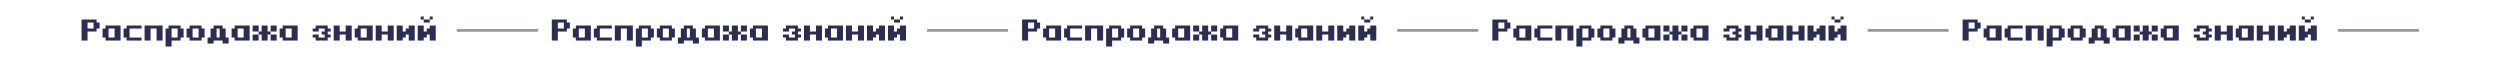 <?xml version="1.0" encoding="UTF-8"?> <svg xmlns="http://www.w3.org/2000/svg" width="1850" height="45" viewBox="0 0 1850 45" fill="none"><rect width="1850" height="45" fill="white"></rect><path d="M71.453 16.667H73.675V21.111H71.453V23.333H64.786V30H60.342V14.444H71.453V16.667ZM69.231 21.111V16.667H64.786V21.111H69.231ZM80.333 27.778H84.778V21.111H80.333V27.778ZM78.111 27.778H75.889V21.111H78.111V18.889H89.222V30H78.111V27.778ZM93.658 27.778H91.436V21.111H93.658V18.889H104.769V21.111H95.88V27.778H104.769V30H93.658V27.778ZM115.871 30V21.111H111.427V30H106.982V18.889H120.316V30H115.871ZM133.64 18.889V21.111H135.863V27.778H133.64V30H126.974V34.444H122.529V21.111H124.752V18.889H133.64ZM131.418 21.111H126.974V27.778H131.418V21.111ZM140.298 27.778H138.076V21.111H140.298V18.889H149.187V21.111H151.41V27.778H149.187V30H140.298V27.778ZM146.965 21.111H142.521V27.778H146.965V21.111ZM164.734 32.222V30H158.067V32.222H153.623V27.778H155.845V21.111H158.067V18.889H164.734V21.111H166.956V27.778H169.179V32.222H164.734ZM160.29 27.778H162.512V21.111H160.29V27.778ZM175.841 27.778H180.285V21.111H175.841V27.778ZM173.619 27.778H171.396V21.111H173.619V18.889H184.73V30H173.619V27.778ZM198.054 23.333H200.277V25.556H198.054V30H193.61V25.556H191.388V23.333H193.61V18.889H198.054V23.333ZM204.721 30H200.277V25.556H204.721V30ZM204.721 23.333H200.277V18.889H204.721V23.333ZM191.388 30H186.943V25.556H191.388V30ZM191.388 23.333H186.943V18.889H191.388V23.333ZM211.388 27.778H215.832V21.111H211.388V27.778ZM209.166 27.778H206.943V21.111H209.166V18.889H220.277V30H209.166V27.778ZM231.377 23.333V21.111H233.599V18.889H242.488V21.111H244.71V23.333H242.488V25.556H244.71V27.778H242.488V30H233.599V27.778H231.377V25.556H235.821V27.778H240.266V25.556H238.044V23.333H240.266V21.111H235.821V23.333H231.377ZM255.813 30V25.556H251.368V30H246.924V18.889H251.368V23.333H255.813V18.889H260.257V30H255.813ZM266.915 27.778H271.36V21.111H266.915V27.778ZM264.693 27.778H262.471V21.111H264.693V18.889H275.804V30H264.693V27.778ZM286.906 30V25.556H282.462V30H278.018V18.889H282.462V23.333H286.906V18.889H291.351V30H286.906ZM298.009 27.778V30H293.564V18.889H298.009V23.333H300.231V21.111H302.453V18.889H306.898V30H302.453V25.556H300.231V27.778H298.009ZM320.222 14.444H318V12.222H320.222V14.444ZM313.556 27.778V30H309.111V18.889H313.556V23.333H315.778V21.111H318V18.889H322.445V30H318V25.556H315.778V27.778H313.556ZM313.556 14.444H311.334V12.222H313.556V14.444ZM318 16.667H313.556V14.444H318V16.667Z" fill="#2B2E50"></path><rect opacity="0.5" x="338" y="21.5" width="60" height="2" fill="#2B2E50"></rect><path d="M419.453 16.667H421.675V21.111H419.453V23.333H412.786V30H408.342V14.444H419.453V16.667ZM417.231 21.111V16.667H412.786V21.111H417.231ZM428.333 27.778H432.778V21.111H428.333V27.778ZM426.111 27.778H423.889V21.111H426.111V18.889H437.222V30H426.111V27.778ZM441.658 27.778H439.436V21.111H441.658V18.889H452.769V21.111H443.88V27.778H452.769V30H441.658V27.778ZM463.871 30V21.111H459.427V30H454.982V18.889H468.316V30H463.871ZM481.64 18.889V21.111H483.863V27.778H481.64V30H474.974V34.444H470.529V21.111H472.752V18.889H481.64ZM479.418 21.111H474.974V27.778H479.418V21.111ZM488.298 27.778H486.076V21.111H488.298V18.889H497.187V21.111H499.41V27.778H497.187V30H488.298V27.778ZM494.965 21.111H490.521V27.778H494.965V21.111ZM512.734 32.222V30H506.067V32.222H501.623V27.778H503.845V21.111H506.067V18.889H512.734V21.111H514.956V27.778H517.179V32.222H512.734ZM508.29 27.778H510.512V21.111H508.29V27.778ZM523.841 27.778H528.285V21.111H523.841V27.778ZM521.619 27.778H519.396V21.111H521.619V18.889H532.73V30H521.619V27.778ZM546.054 23.333H548.277V25.556H546.054V30H541.61V25.556H539.388V23.333H541.61V18.889H546.054V23.333ZM552.721 30H548.277V25.556H552.721V30ZM552.721 23.333H548.277V18.889H552.721V23.333ZM539.388 30H534.943V25.556H539.388V30ZM539.388 23.333H534.943V18.889H539.388V23.333ZM559.388 27.778H563.832V21.111H559.388V27.778ZM557.166 27.778H554.943V21.111H557.166V18.889H568.277V30H557.166V27.778ZM579.377 23.333V21.111H581.599V18.889H590.488V21.111H592.71V23.333H590.488V25.556H592.71V27.778H590.488V30H581.599V27.778H579.377V25.556H583.821V27.778H588.266V25.556H586.044V23.333H588.266V21.111H583.821V23.333H579.377ZM603.813 30V25.556H599.368V30H594.924V18.889H599.368V23.333H603.813V18.889H608.257V30H603.813ZM614.915 27.778H619.36V21.111H614.915V27.778ZM612.693 27.778H610.471V21.111H612.693V18.889H623.804V30H612.693V27.778ZM634.906 30V25.556H630.462V30H626.018V18.889H630.462V23.333H634.906V18.889H639.351V30H634.906ZM646.009 27.778V30H641.564V18.889H646.009V23.333H648.231V21.111H650.453V18.889H654.898V30H650.453V25.556H648.231V27.778H646.009ZM668.222 14.444H666V12.222H668.222V14.444ZM661.556 27.778V30H657.111V18.889H661.556V23.333H663.778V21.111H666V18.889H670.445V30H666V25.556H663.778V27.778H661.556ZM661.556 14.444H659.334V12.222H661.556V14.444ZM666 16.667H661.556V14.444H666V16.667Z" fill="#2B2E50"></path><rect opacity="0.5" x="686" y="21.5" width="60" height="2" fill="#2B2E50"></rect><path d="M767.453 16.667H769.675V21.111H767.453V23.333H760.786V30H756.342V14.444H767.453V16.667ZM765.231 21.111V16.667H760.786V21.111H765.231ZM776.333 27.778H780.778V21.111H776.333V27.778ZM774.111 27.778H771.889V21.111H774.111V18.889H785.222V30H774.111V27.778ZM789.658 27.778H787.436V21.111H789.658V18.889H800.769V21.111H791.88V27.778H800.769V30H789.658V27.778ZM811.871 30V21.111H807.427V30H802.982V18.889H816.316V30H811.871ZM829.64 18.889V21.111H831.863V27.778H829.64V30H822.974V34.444H818.529V21.111H820.752V18.889H829.64ZM827.418 21.111H822.974V27.778H827.418V21.111ZM836.298 27.778H834.076V21.111H836.298V18.889H845.187V21.111H847.41V27.778H845.187V30H836.298V27.778ZM842.965 21.111H838.521V27.778H842.965V21.111ZM860.734 32.222V30H854.067V32.222H849.623V27.778H851.845V21.111H854.067V18.889H860.734V21.111H862.956V27.778H865.179V32.222H860.734ZM856.29 27.778H858.512V21.111H856.29V27.778ZM871.841 27.778H876.285V21.111H871.841V27.778ZM869.619 27.778H867.396V21.111H869.619V18.889H880.73V30H869.619V27.778ZM894.054 23.333H896.277V25.556H894.054V30H889.61V25.556H887.388V23.333H889.61V18.889H894.054V23.333ZM900.721 30H896.277V25.556H900.721V30ZM900.721 23.333H896.277V18.889H900.721V23.333ZM887.388 30H882.943V25.556H887.388V30ZM887.388 23.333H882.943V18.889H887.388V23.333ZM907.388 27.778H911.832V21.111H907.388V27.778ZM905.166 27.778H902.943V21.111H905.166V18.889H916.277V30H905.166V27.778ZM927.377 23.333V21.111H929.599V18.889H938.488V21.111H940.71V23.333H938.488V25.556H940.71V27.778H938.488V30H929.599V27.778H927.377V25.556H931.821V27.778H936.266V25.556H934.044V23.333H936.266V21.111H931.821V23.333H927.377ZM951.813 30V25.556H947.368V30H942.924V18.889H947.368V23.333H951.813V18.889H956.257V30H951.813ZM962.915 27.778H967.36V21.111H962.915V27.778ZM960.693 27.778H958.471V21.111H960.693V18.889H971.804V30H960.693V27.778ZM982.906 30V25.556H978.462V30H974.018V18.889H978.462V23.333H982.906V18.889H987.351V30H982.906ZM994.009 27.778V30H989.564V18.889H994.009V23.333H996.231V21.111H998.453V18.889H1002.9V30H998.453V25.556H996.231V27.778H994.009ZM1016.22 14.444H1014V12.222H1016.22V14.444ZM1009.56 27.778V30H1005.11V18.889H1009.56V23.333H1011.78V21.111H1014V18.889H1018.44V30H1014V25.556H1011.78V27.778H1009.56ZM1009.56 14.444H1007.33V12.222H1009.56V14.444ZM1014 16.667H1009.56V14.444H1014V16.667Z" fill="#2B2E50"></path><rect opacity="0.5" x="1034" y="21.5" width="60" height="2" fill="#2B2E50"></rect><path d="M1115.45 16.667H1117.68V21.111H1115.45V23.333H1108.79V30H1104.34V14.444H1115.45V16.667ZM1113.23 21.111V16.667H1108.79V21.111H1113.23ZM1124.33 27.778H1128.78V21.111H1124.33V27.778ZM1122.11 27.778H1119.89V21.111H1122.11V18.889H1133.22V30H1122.11V27.778ZM1137.66 27.778H1135.44V21.111H1137.66V18.889H1148.77V21.111H1139.88V27.778H1148.77V30H1137.66V27.778ZM1159.87 30V21.111H1155.43V30H1150.98V18.889H1164.32V30H1159.87ZM1177.64 18.889V21.111H1179.86V27.778H1177.64V30H1170.97V34.444H1166.53V21.111H1168.75V18.889H1177.64ZM1175.42 21.111H1170.97V27.778H1175.42V21.111ZM1184.3 27.778H1182.08V21.111H1184.3V18.889H1193.19V21.111H1195.41V27.778H1193.19V30H1184.3V27.778ZM1190.97 21.111H1186.52V27.778H1190.97V21.111ZM1208.73 32.222V30H1202.07V32.222H1197.62V27.778H1199.85V21.111H1202.07V18.889H1208.73V21.111H1210.96V27.778H1213.18V32.222H1208.73ZM1204.29 27.778H1206.51V21.111H1204.29V27.778ZM1219.84 27.778H1224.29V21.111H1219.84V27.778ZM1217.62 27.778H1215.4V21.111H1217.62V18.889H1228.73V30H1217.62V27.778ZM1242.05 23.333H1244.28V25.556H1242.05V30H1237.61V25.556H1235.39V23.333H1237.61V18.889H1242.05V23.333ZM1248.72 30H1244.28V25.556H1248.72V30ZM1248.72 23.333H1244.28V18.889H1248.72V23.333ZM1235.39 30H1230.94V25.556H1235.39V30ZM1235.39 23.333H1230.94V18.889H1235.39V23.333ZM1255.39 27.778H1259.83V21.111H1255.39V27.778ZM1253.17 27.778H1250.94V21.111H1253.17V18.889H1264.28V30H1253.17V27.778ZM1275.38 23.333V21.111H1277.6V18.889H1286.49V21.111H1288.71V23.333H1286.49V25.556H1288.71V27.778H1286.49V30H1277.6V27.778H1275.38V25.556H1279.82V27.778H1284.27V25.556H1282.04V23.333H1284.27V21.111H1279.82V23.333H1275.38ZM1299.81 30V25.556H1295.37V30H1290.92V18.889H1295.37V23.333H1299.81V18.889H1304.26V30H1299.81ZM1310.92 27.778H1315.36V21.111H1310.92V27.778ZM1308.69 27.778H1306.47V21.111H1308.69V18.889H1319.8V30H1308.69V27.778ZM1330.91 30V25.556H1326.46V30H1322.02V18.889H1326.46V23.333H1330.91V18.889H1335.35V30H1330.91ZM1342.01 27.778V30H1337.56V18.889H1342.01V23.333H1344.23V21.111H1346.45V18.889H1350.9V30H1346.45V25.556H1344.23V27.778H1342.01ZM1364.22 14.444H1362V12.222H1364.22V14.444ZM1357.56 27.778V30H1353.11V18.889H1357.56V23.333H1359.78V21.111H1362V18.889H1366.44V30H1362V25.556H1359.78V27.778H1357.56ZM1357.56 14.444H1355.33V12.222H1357.56V14.444ZM1362 16.667H1357.56V14.444H1362V16.667Z" fill="#2B2E50"></path><rect opacity="0.5" x="1382" y="21.5" width="60" height="2" fill="#2B2E50"></rect><path d="M1463.45 16.667H1465.68V21.111H1463.45V23.333H1456.79V30H1452.34V14.444H1463.45V16.667ZM1461.23 21.111V16.667H1456.79V21.111H1461.23ZM1472.33 27.778H1476.78V21.111H1472.33V27.778ZM1470.11 27.778H1467.89V21.111H1470.11V18.889H1481.22V30H1470.11V27.778ZM1485.66 27.778H1483.44V21.111H1485.66V18.889H1496.77V21.111H1487.88V27.778H1496.77V30H1485.66V27.778ZM1507.87 30V21.111H1503.43V30H1498.98V18.889H1512.32V30H1507.87ZM1525.64 18.889V21.111H1527.86V27.778H1525.64V30H1518.97V34.444H1514.53V21.111H1516.75V18.889H1525.64ZM1523.42 21.111H1518.97V27.778H1523.42V21.111ZM1532.3 27.778H1530.08V21.111H1532.3V18.889H1541.19V21.111H1543.41V27.778H1541.19V30H1532.3V27.778ZM1538.97 21.111H1534.52V27.778H1538.97V21.111ZM1556.73 32.222V30H1550.07V32.222H1545.62V27.778H1547.85V21.111H1550.07V18.889H1556.73V21.111H1558.96V27.778H1561.18V32.222H1556.73ZM1552.29 27.778H1554.51V21.111H1552.29V27.778ZM1567.84 27.778H1572.29V21.111H1567.84V27.778ZM1565.62 27.778H1563.4V21.111H1565.62V18.889H1576.73V30H1565.62V27.778ZM1590.05 23.333H1592.28V25.556H1590.05V30H1585.61V25.556H1583.39V23.333H1585.61V18.889H1590.05V23.333ZM1596.72 30H1592.28V25.556H1596.72V30ZM1596.72 23.333H1592.28V18.889H1596.72V23.333ZM1583.39 30H1578.94V25.556H1583.39V30ZM1583.39 23.333H1578.94V18.889H1583.39V23.333ZM1603.39 27.778H1607.83V21.111H1603.39V27.778ZM1601.17 27.778H1598.94V21.111H1601.17V18.889H1612.28V30H1601.17V27.778ZM1623.38 23.333V21.111H1625.6V18.889H1634.49V21.111H1636.71V23.333H1634.49V25.556H1636.71V27.778H1634.49V30H1625.6V27.778H1623.38V25.556H1627.82V27.778H1632.27V25.556H1630.04V23.333H1632.27V21.111H1627.82V23.333H1623.38ZM1647.81 30V25.556H1643.37V30H1638.92V18.889H1643.37V23.333H1647.81V18.889H1652.26V30H1647.81ZM1658.92 27.778H1663.36V21.111H1658.92V27.778ZM1656.69 27.778H1654.47V21.111H1656.69V18.889H1667.8V30H1656.69V27.778ZM1678.91 30V25.556H1674.46V30H1670.02V18.889H1674.46V23.333H1678.91V18.889H1683.35V30H1678.91ZM1690.01 27.778V30H1685.56V18.889H1690.01V23.333H1692.23V21.111H1694.45V18.889H1698.9V30H1694.45V25.556H1692.23V27.778H1690.01ZM1712.22 14.444H1710V12.222H1712.22V14.444ZM1705.56 27.778V30H1701.11V18.889H1705.56V23.333H1707.78V21.111H1710V18.889H1714.44V30H1710V25.556H1707.78V27.778H1705.56ZM1705.56 14.444H1703.33V12.222H1705.56V14.444ZM1710 16.667H1705.56V14.444H1710V16.667Z" fill="#2B2E50"></path><rect opacity="0.5" x="1730" y="21.5" width="60" height="2" fill="#2B2E50"></rect></svg> 